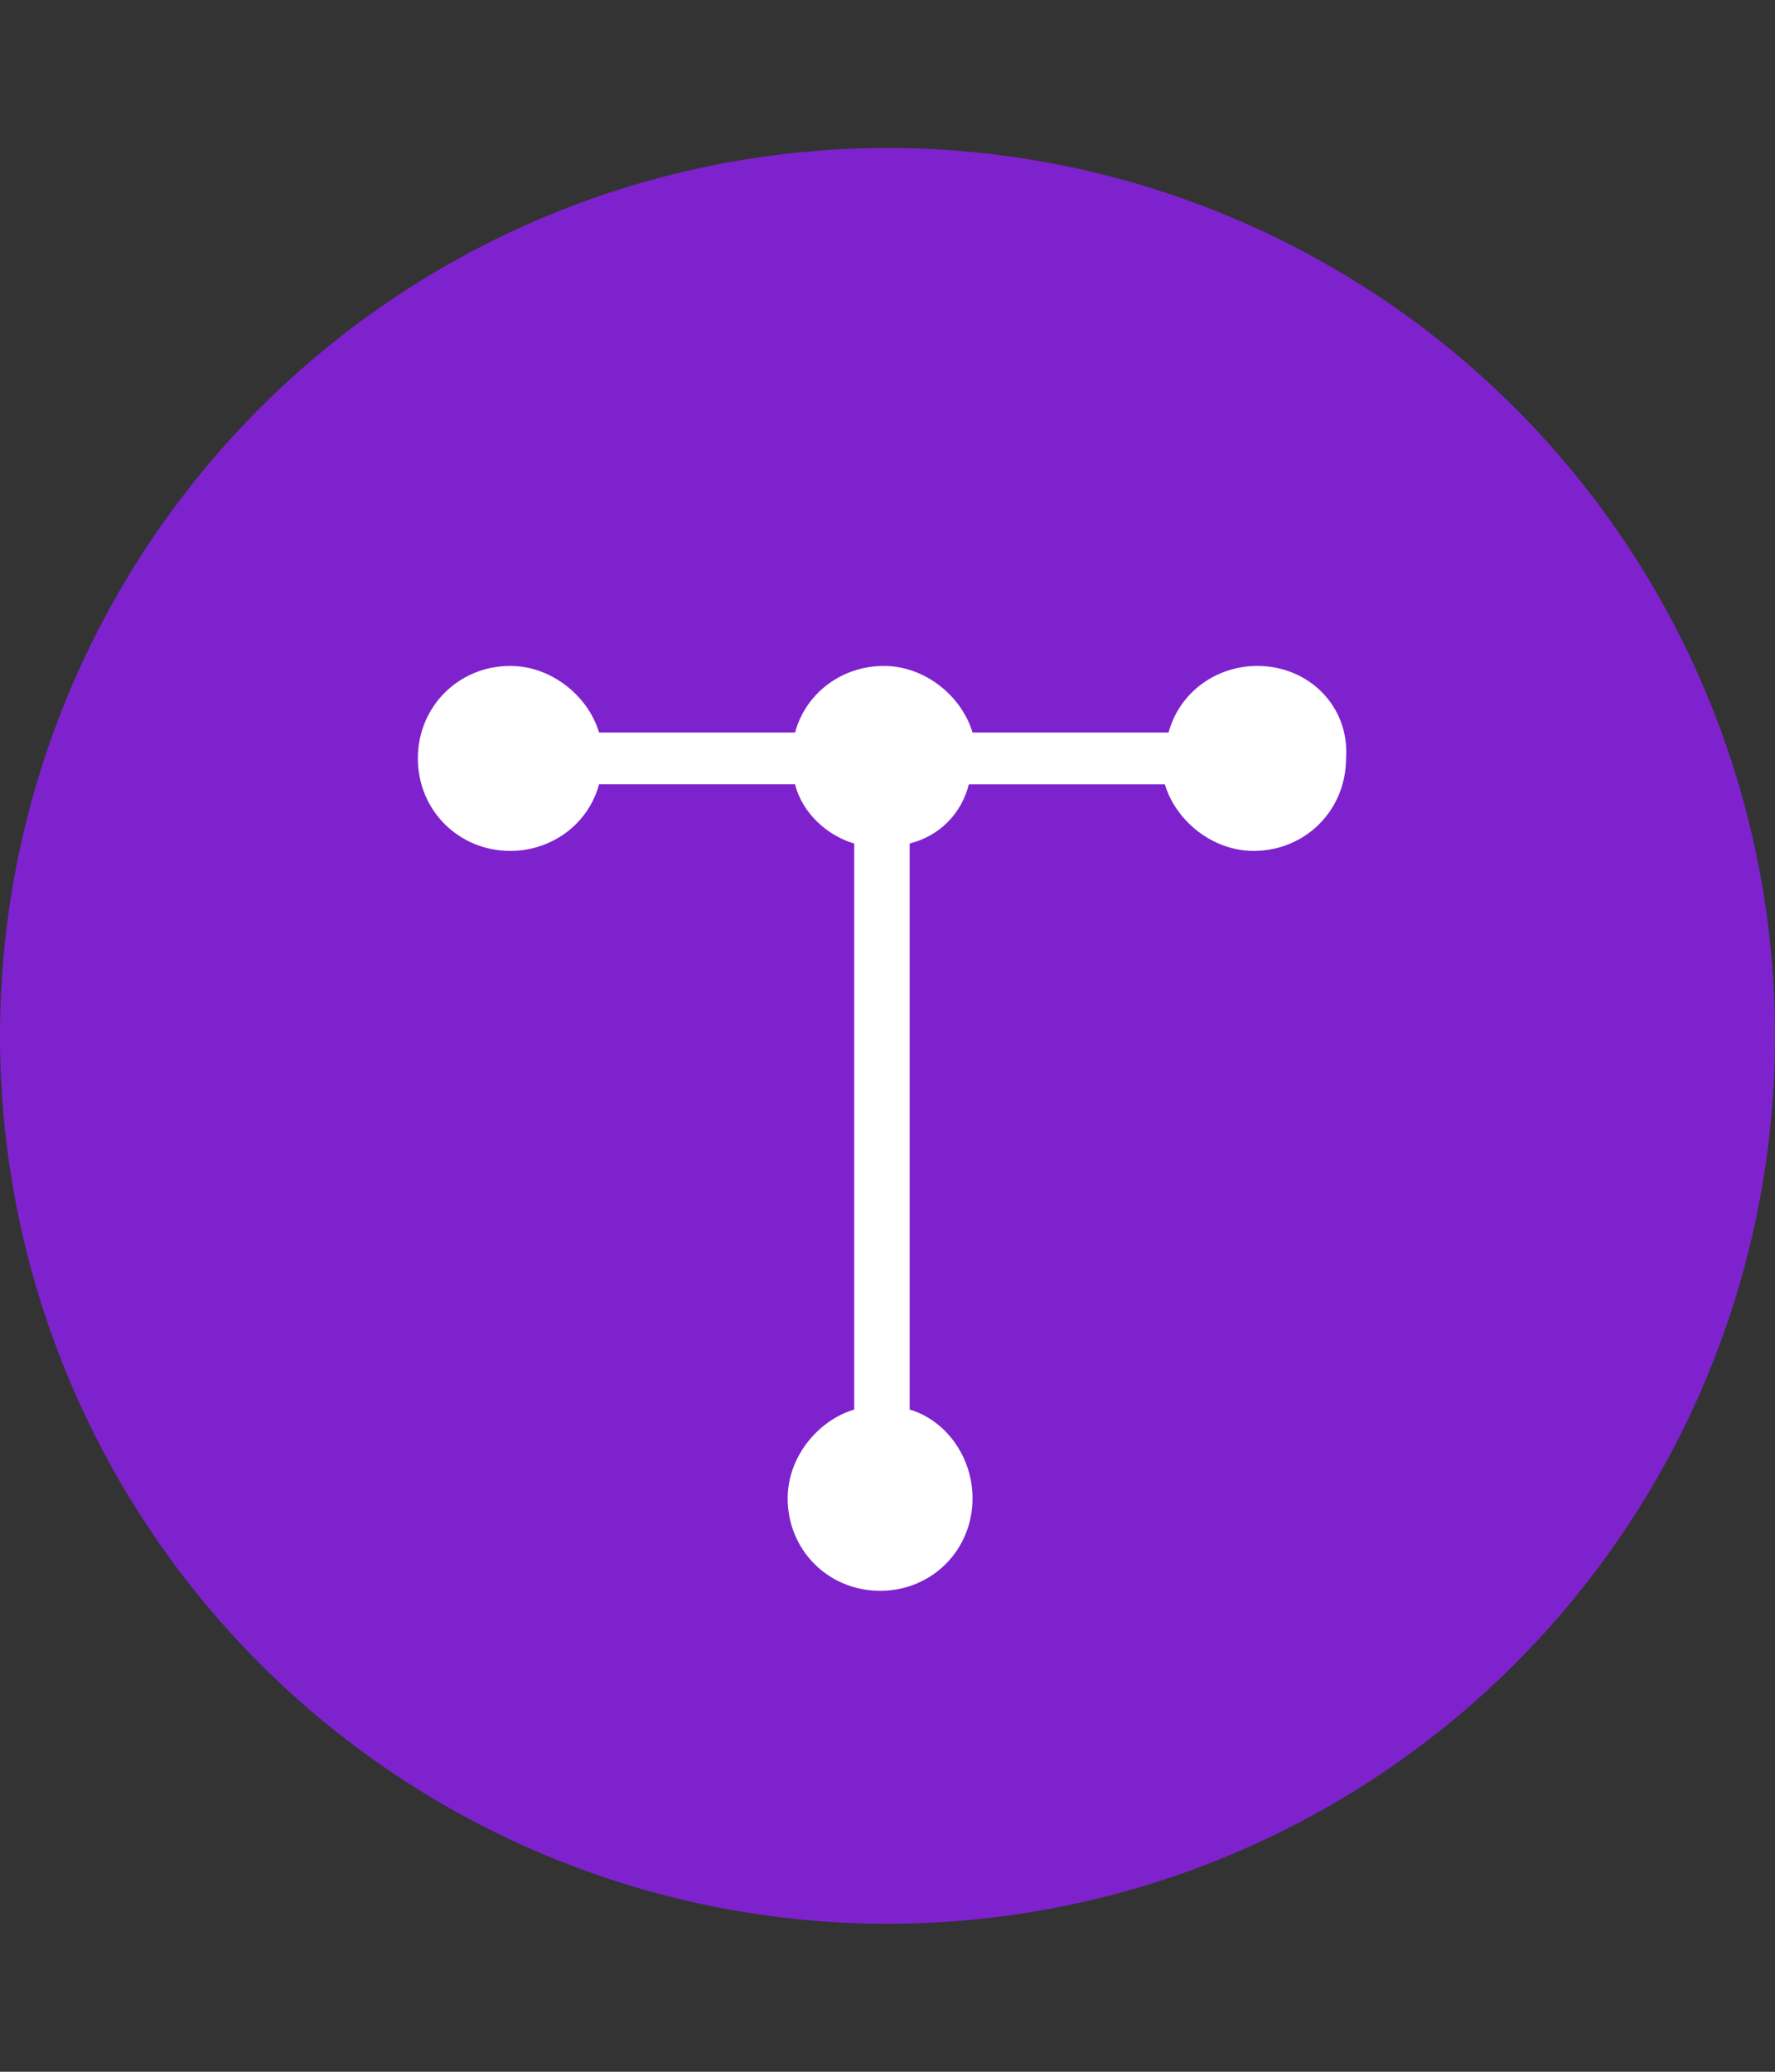 <svg viewBox="0 0 48 56"
  xmlns="http://www.w3.org/2000/svg" preserveAspectRatio="xMidYMid meet">
  <rect x="0" y="0" width="48" height="56" fill="#333333" stroke="none"/>
  <circle fill="#7e22ce" cx="24" cy="28" r="24" />
  <path fill="#FFF" d="M34,18c-1.1,0-2.1,0.7-2.4,1.8h-5.3C26,18.8,25,18,23.9,18s-2.1,0.7-2.4,1.8h-5.3c-0.3-1-1.3-1.8-2.4-1.8
                        c-1.4,0-2.5,1.1-2.5,2.5s1.1,2.5,2.5,2.5c1.1,0,2.1-0.7,2.4-1.8h5.3c0.2,0.8,0.9,1.4,1.6,1.6v15.3c-1,0.3-1.8,1.3-1.8,2.4
                        c0,1.4,1.1,2.5,2.5,2.5s2.5-1.1,2.5-2.5c0-1.1-0.7-2.1-1.7-2.4V22.8c0.8-0.2,1.4-0.8,1.6-1.6h5.3c0.3,1,1.3,1.8,2.4,1.8
                        c1.4,0,2.5-1.1,2.5-2.5C36.5,19.1,35.4,18,34,18z" />
</svg>
